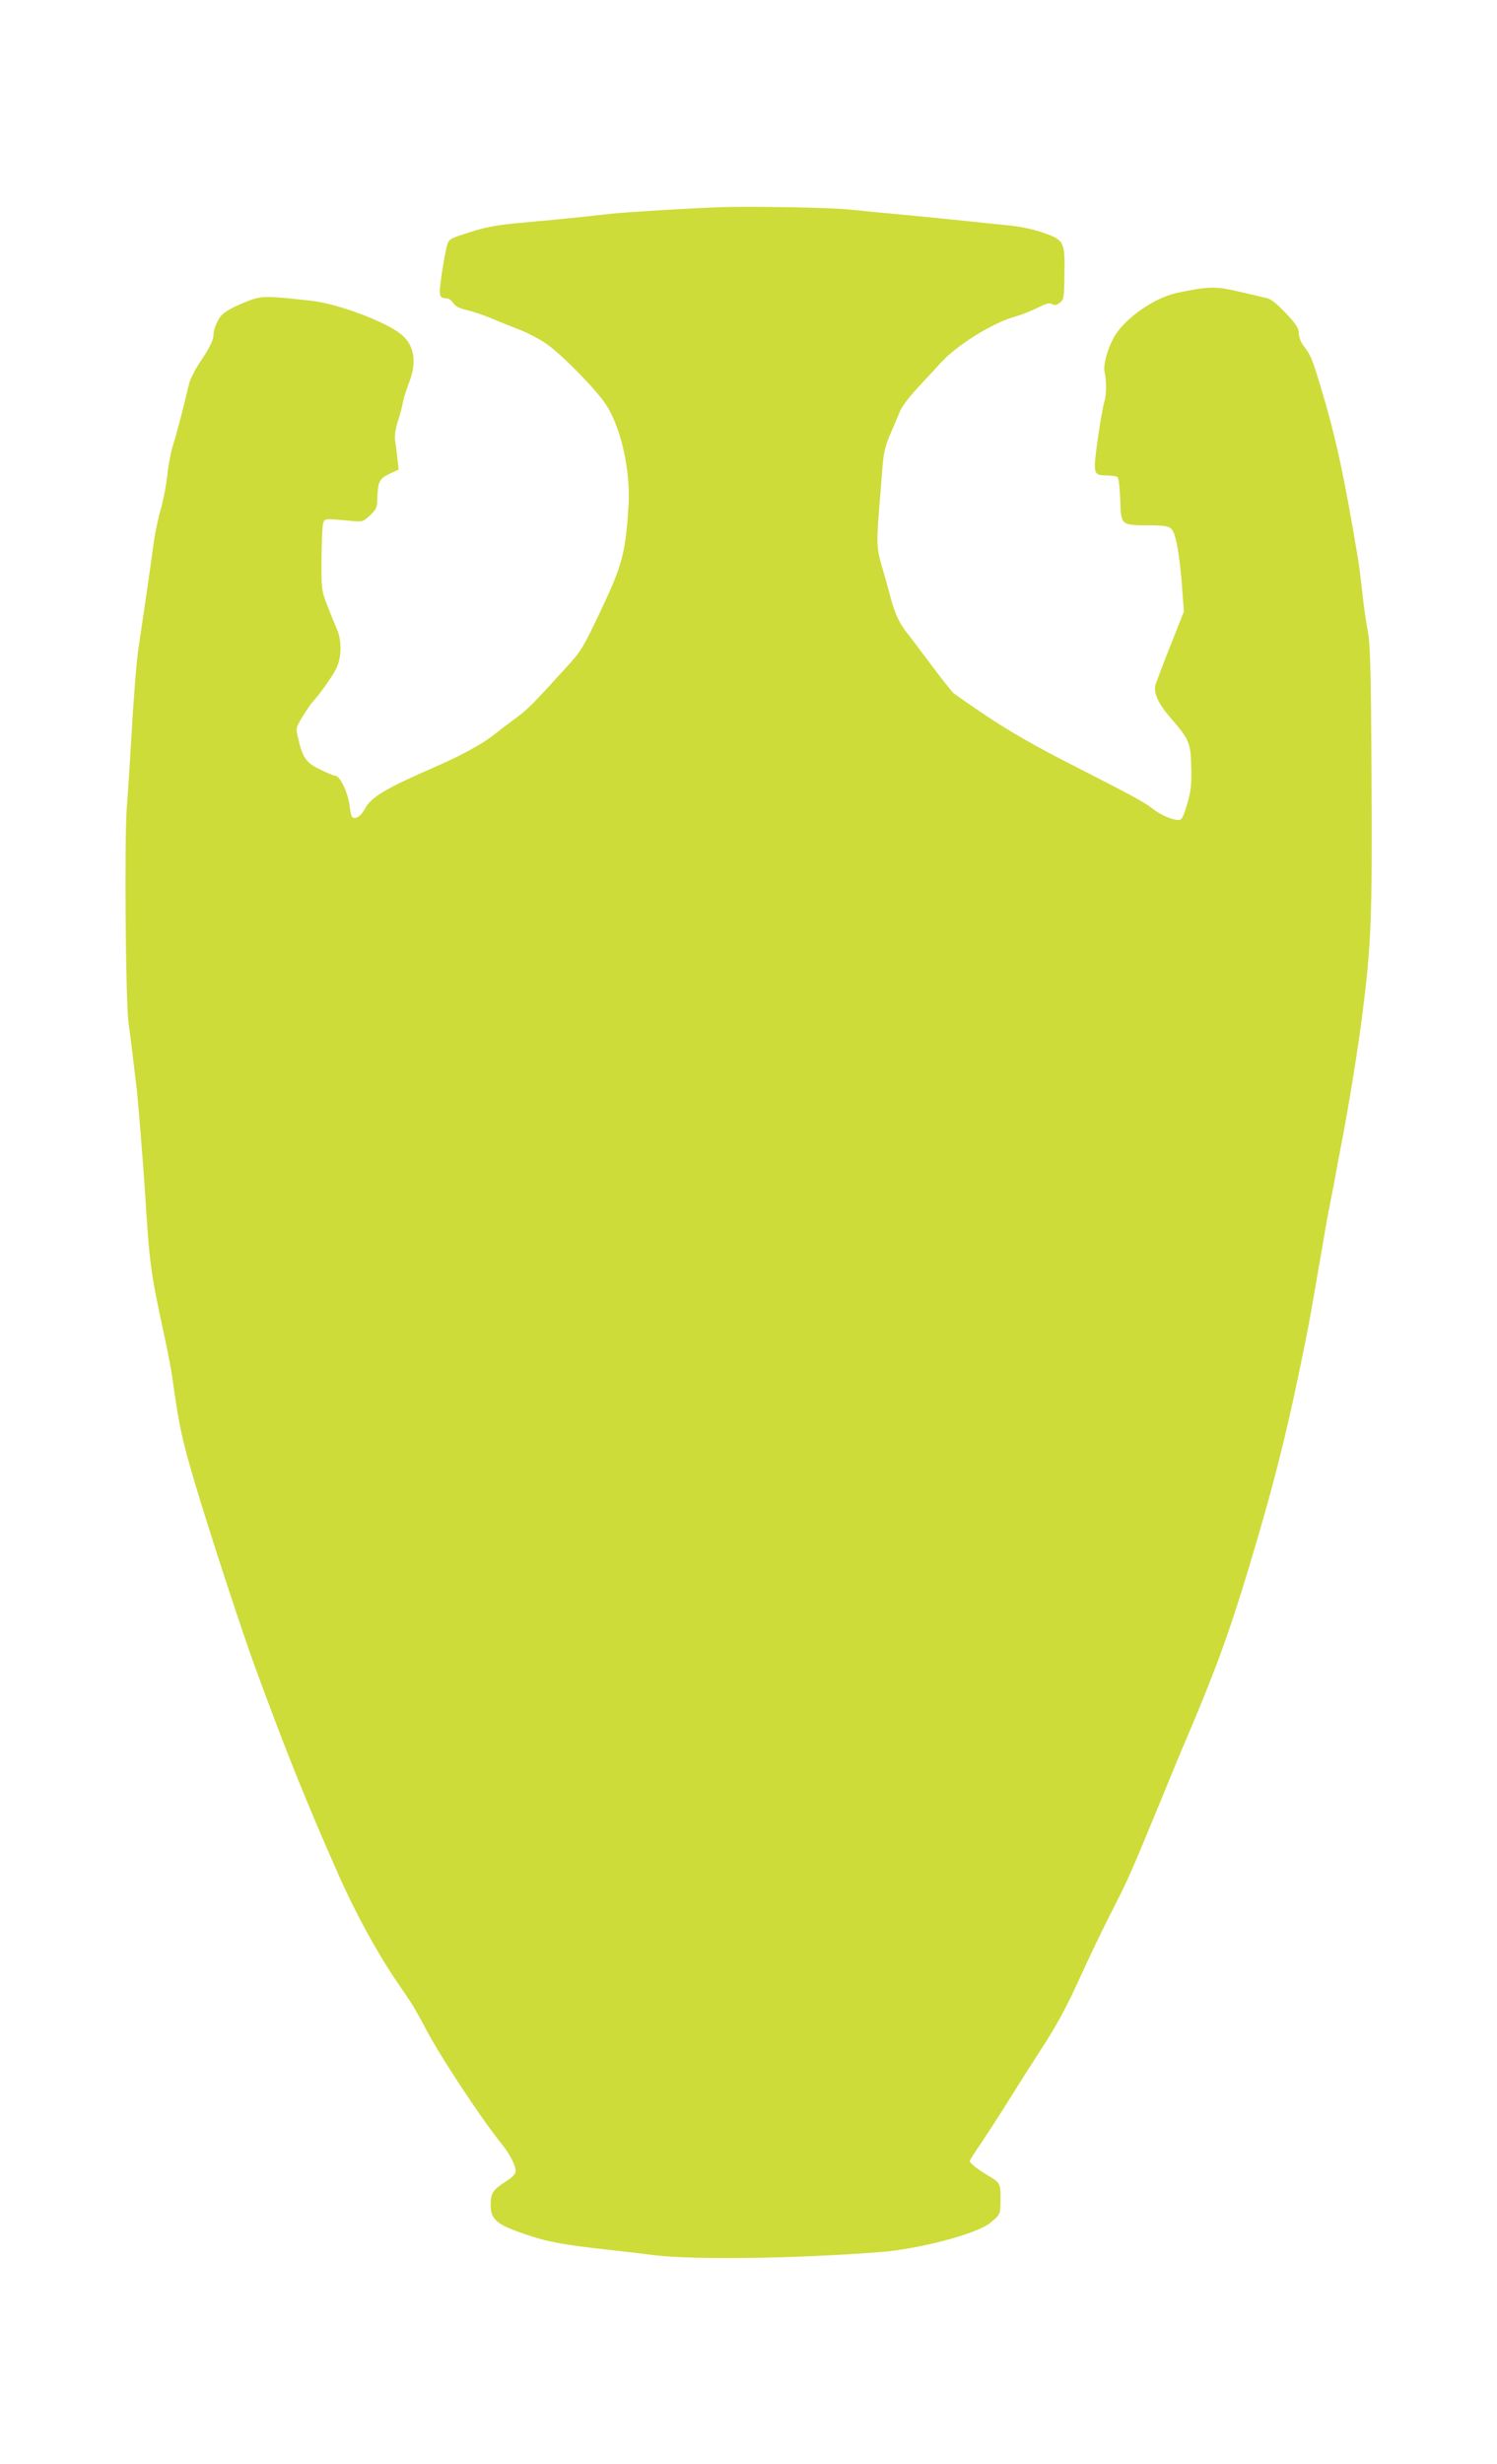 <?xml version="1.0" standalone="no"?>
<!DOCTYPE svg PUBLIC "-//W3C//DTD SVG 20010904//EN"
 "http://www.w3.org/TR/2001/REC-SVG-20010904/DTD/svg10.dtd">
<svg version="1.0" xmlns="http://www.w3.org/2000/svg"
 width="778pt" height="1280pt" viewBox="0 0 778 1280"
 preserveAspectRatio="xMidYMid meet">
<g transform="translate(0,1280) scale(0.1,-0.1)"
fill="#cddc39" stroke="none">
<path d="M3750 11724 c-171 -6 -483 -25 -570 -34 -47 -5 -130 -14 -185 -20
-55 -6 -173 -17 -263 -25 -160 -14 -216 -25 -339 -67 -58 -20 -62 -23 -72 -62
-6 -23 -18 -88 -26 -145 -16 -110 -14 -120 27 -121 10 0 25 -11 33 -24 12 -17
32 -28 68 -36 28 -6 88 -26 132 -44 44 -19 111 -46 149 -60 37 -15 96 -45 130
-68 77 -51 258 -234 314 -318 78 -116 129 -343 119 -520 -16 -255 -32 -315
-149 -561 -88 -185 -98 -202 -178 -289 -171 -188 -196 -214 -260 -261 -36 -27
-69 -52 -75 -56 -5 -5 -28 -22 -50 -39 -52 -40 -165 -102 -285 -154 -273 -119
-341 -160 -375 -224 -19 -35 -46 -53 -63 -42 -5 3 -12 30 -15 59 -6 63 -50
157 -73 157 -9 0 -45 15 -81 33 -73 35 -91 62 -114 164 -12 51 -11 53 22 108
19 31 41 64 49 73 43 47 113 146 130 184 26 57 26 144 1 200 -11 24 -33 79
-50 123 -30 78 -31 84 -30 240 1 88 4 171 8 185 8 27 5 27 136 15 70 -7 70 -7
108 28 32 30 37 41 38 83 2 91 10 107 62 132 l49 23 -6 52 c-3 29 -8 71 -12
94 -4 29 0 61 14 105 11 35 23 79 26 99 4 20 18 65 31 99 42 106 30 191 -34
248 -75 67 -334 165 -476 180 -235 26 -257 26 -332 -4 -67 -27 -107 -48 -129
-69 -20 -19 -44 -73 -44 -100 0 -31 -17 -66 -76 -155 -24 -36 -48 -85 -53
-110 -27 -115 -62 -251 -81 -310 -12 -36 -25 -105 -30 -155 -5 -49 -20 -128
-33 -175 -14 -47 -30 -123 -37 -170 -12 -91 -26 -189 -40 -285 -5 -33 -14 -94
-20 -135 -6 -41 -15 -102 -20 -135 -11 -72 -26 -263 -40 -510 -6 -99 -15 -243
-21 -320 -13 -165 -6 -1014 9 -1120 6 -38 15 -115 22 -170 6 -55 16 -134 21
-175 8 -74 34 -396 43 -540 23 -366 29 -410 96 -720 26 -121 40 -194 49 -260
32 -229 47 -298 116 -531 79 -264 246 -774 316 -964 166 -450 256 -673 427
-1061 85 -193 199 -402 295 -544 28 -41 63 -93 78 -115 15 -22 53 -89 85 -150
70 -135 293 -472 389 -589 41 -50 75 -114 75 -142 0 -17 -14 -33 -54 -58 -64
-41 -76 -59 -76 -119 0 -77 30 -103 185 -155 115 -39 191 -53 455 -82 47 -5
141 -16 210 -25 205 -25 731 -18 1172 16 203 15 505 95 573 151 54 44 55 45
55 124 0 83 -2 86 -70 126 -49 29 -90 61 -90 72 0 4 28 49 63 99 34 51 100
153 146 227 46 74 112 178 146 230 95 145 147 240 226 415 40 88 109 232 154
320 88 172 101 201 255 575 55 135 109 265 120 290 162 379 234 574 340 925
130 431 201 712 291 1160 23 115 27 136 69 380 43 250 46 270 64 360 9 44 21
105 26 135 5 30 18 100 29 155 40 206 87 497 110 675 48 374 53 512 49 1255
-3 561 -7 683 -20 750 -9 44 -21 130 -27 190 -7 61 -16 136 -21 168 -74 446
-119 653 -198 913 -42 140 -51 161 -89 210 -13 17 -23 45 -23 63 0 25 -13 46
-67 104 -45 47 -78 74 -98 78 -16 4 -82 19 -145 34 -122 29 -162 28 -325 -7
-123 -27 -280 -140 -330 -238 -34 -66 -52 -140 -44 -175 10 -45 10 -115 -1
-149 -14 -47 -50 -285 -50 -332 0 -47 9 -54 68 -54 20 0 42 -4 49 -8 7 -4 12
-48 15 -115 4 -136 2 -135 146 -136 119 -1 124 -3 143 -74 13 -47 27 -163 35
-283 l7 -90 -71 -180 c-39 -98 -73 -189 -77 -201 -11 -41 14 -97 75 -168 101
-116 109 -134 111 -263 2 -93 -2 -125 -22 -192 -20 -66 -28 -80 -44 -80 -34 1
-92 26 -132 57 -45 36 -108 70 -438 238 -167 85 -304 164 -415 237 -91 61
-173 118 -184 127 -10 9 -66 79 -123 156 -58 77 -111 148 -119 157 -39 49 -63
101 -84 178 -12 47 -33 121 -46 165 -28 97 -29 121 -15 300 6 77 14 178 18
225 5 65 14 104 40 165 19 44 42 98 51 120 9 22 48 74 87 116 38 41 95 102
125 135 84 92 267 206 384 239 33 9 86 30 118 46 45 23 63 27 77 19 14 -7 24
-5 40 8 20 16 22 28 23 147 3 171 -1 178 -113 217 -53 18 -120 32 -184 38 -55
6 -143 14 -195 20 -104 11 -244 25 -415 41 -60 5 -153 15 -205 20 -98 11 -504
18 -670 13z"/>
</g>
</svg>
